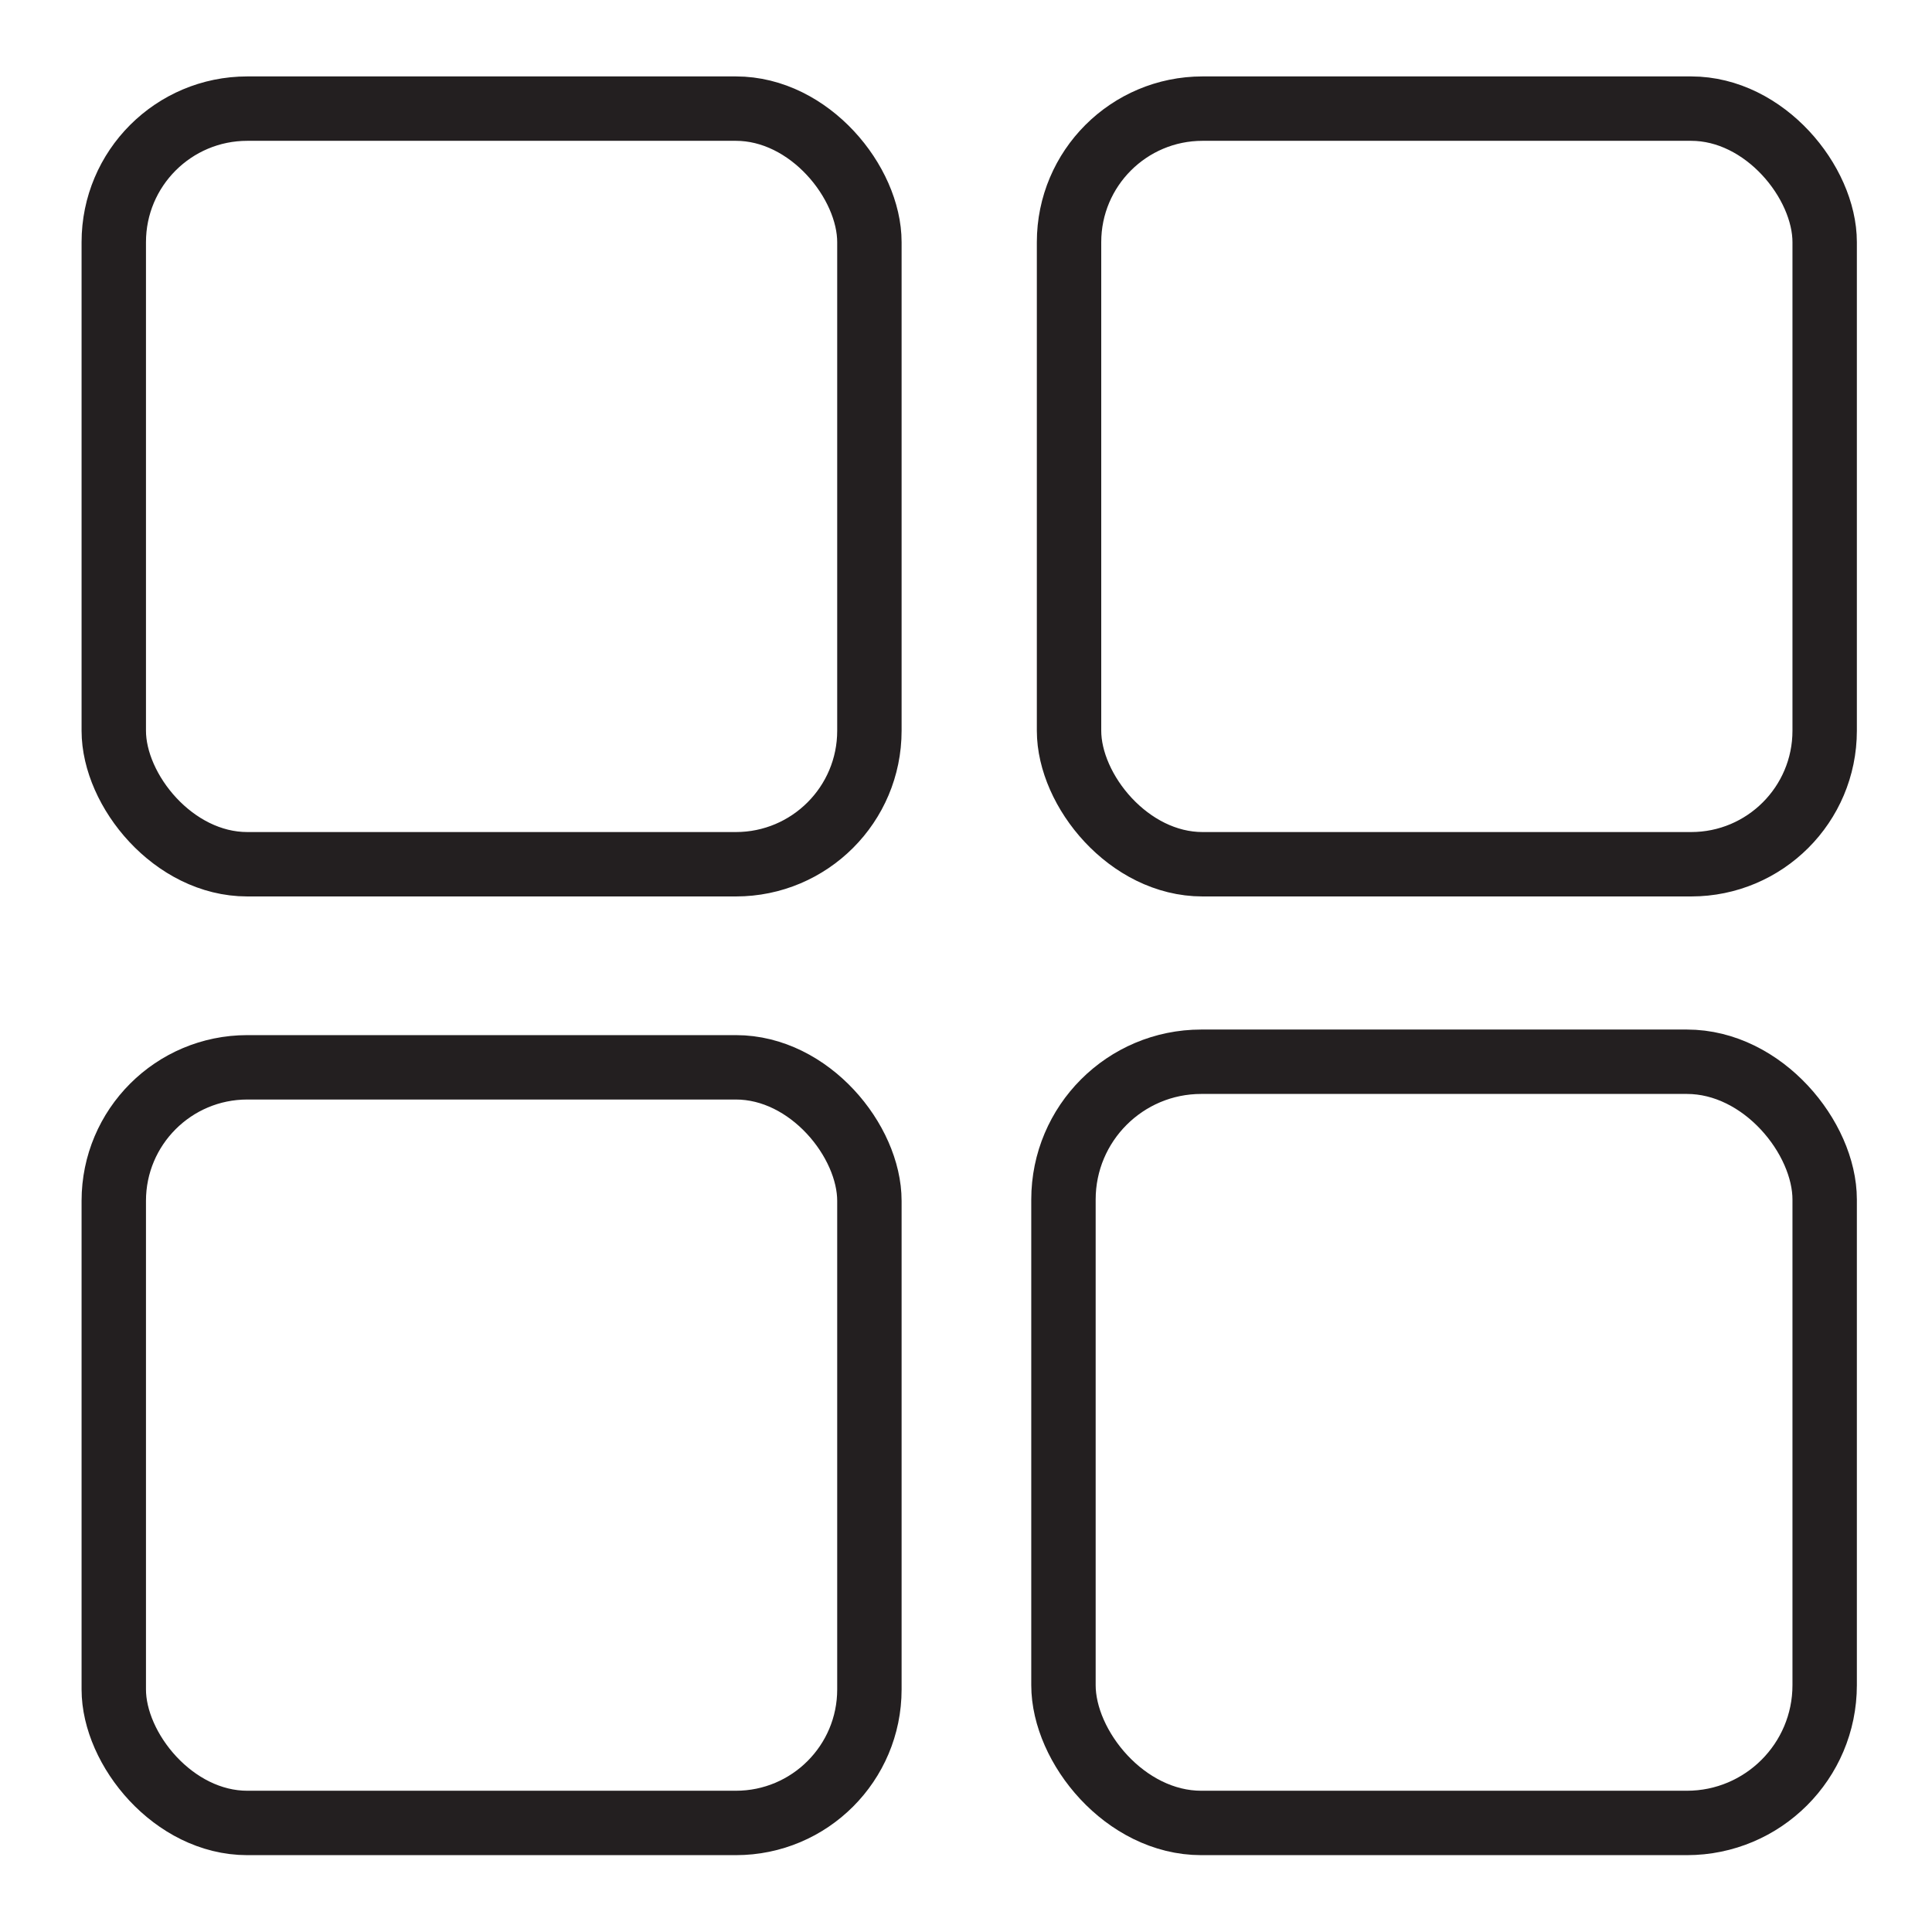 <?xml version="1.0" encoding="UTF-8"?>
<svg id="Layer_1" data-name="Layer 1" xmlns="http://www.w3.org/2000/svg" viewBox="0 0 45 45">
  <rect x="2.65" y="2.53" width="17.6" height="17.6" rx="3.11" ry="3.11" style="fill: none; stroke: #231f20; stroke-linecap: round; stroke-linejoin: round; stroke-width: 1.5px;"/>
  <rect x="24.77" y="24.73" width="17.73" height="17.73" rx="3.21" ry="3.21" style="fill: none; stroke: #231f20; stroke-linecap: round; stroke-linejoin: round; stroke-width: 1.5px;"/>
  <rect x="24.9" y="2.53" width="17.6" height="17.6" rx="3.11" ry="3.11" style="fill: none; stroke: #231f20; stroke-linecap: round; stroke-linejoin: round; stroke-width: 1.5px;"/>
  <rect x="2.65" y="24.86" width="17.6" height="17.6" rx="3.11" ry="3.11" style="fill: none; stroke: #231f20; stroke-linecap: round; stroke-linejoin: round; stroke-width: 1.5px;"/>
</svg>
